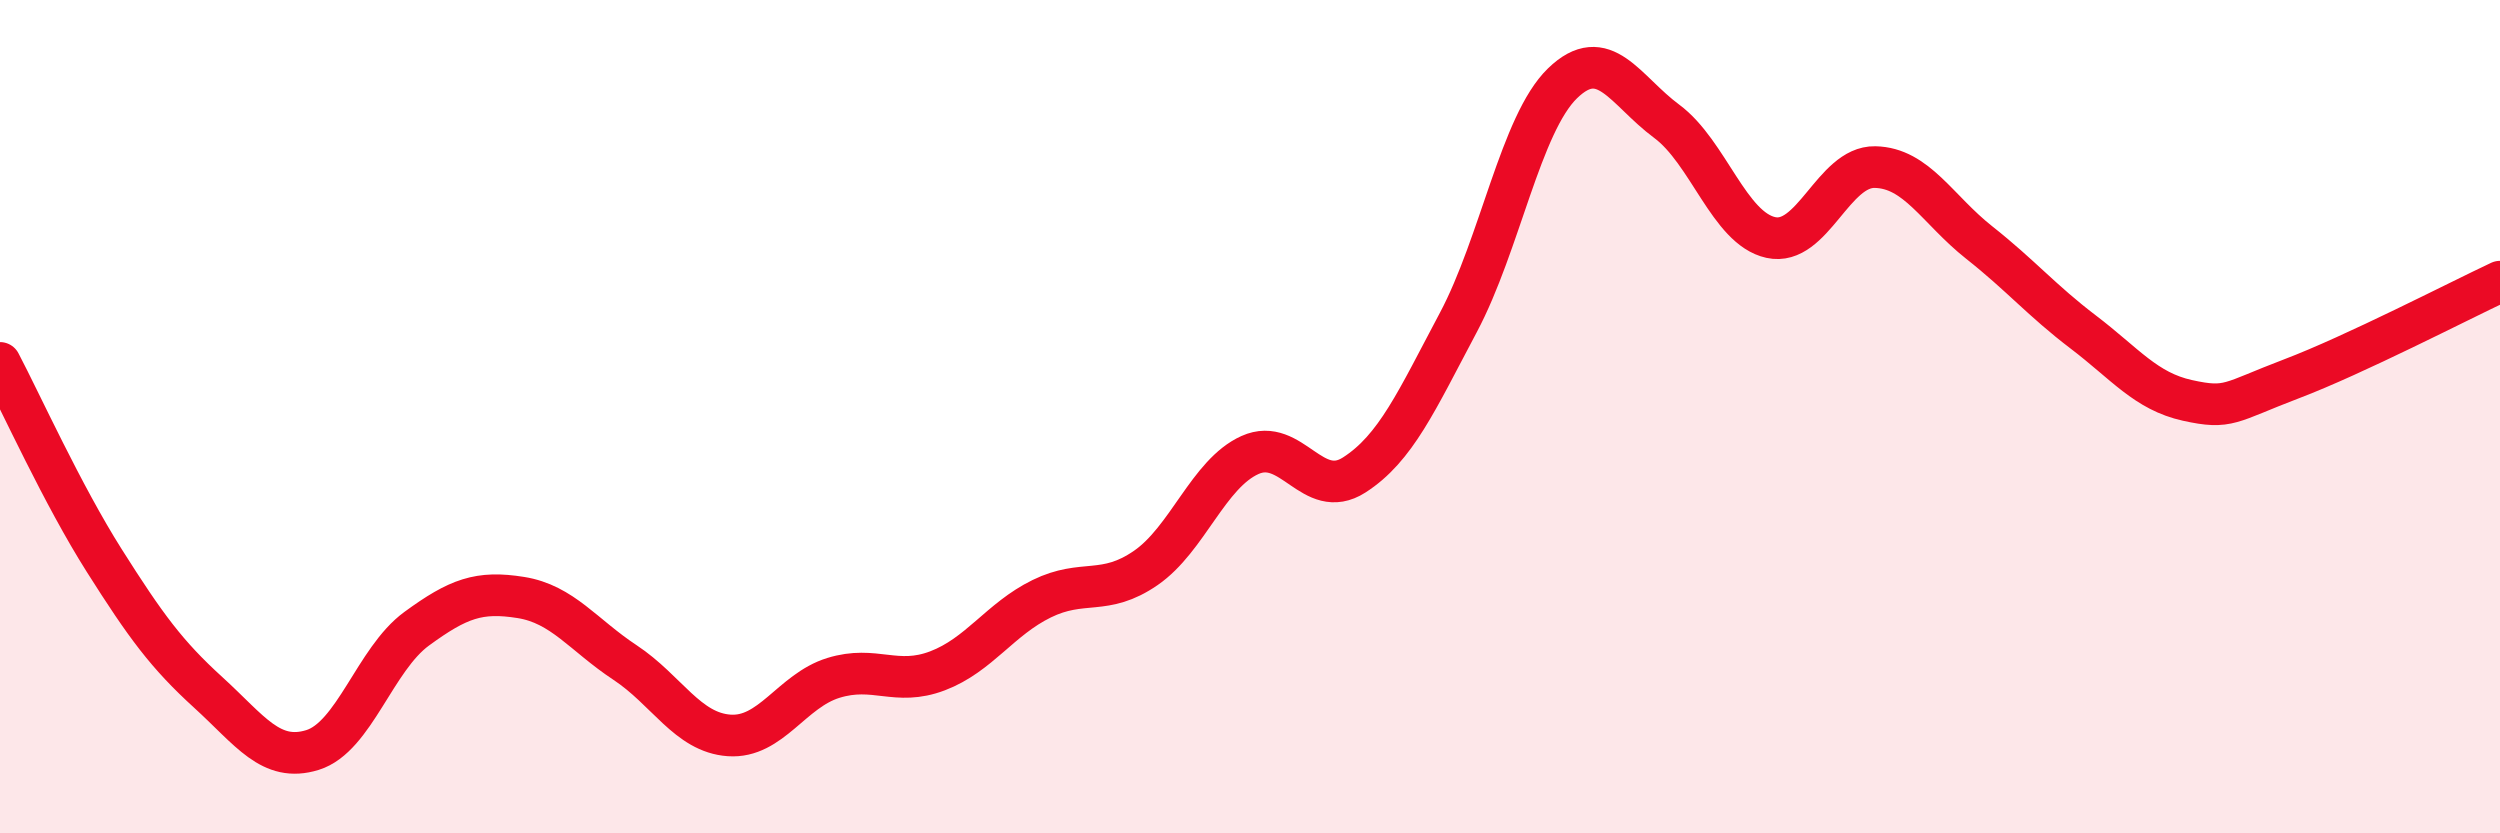 
    <svg width="60" height="20" viewBox="0 0 60 20" xmlns="http://www.w3.org/2000/svg">
      <path
        d="M 0,8.71 C 0.5,9.66 1.5,11.87 2.5,13.45 C 3.5,15.03 4,15.71 5,16.62 C 6,17.53 6.5,18.31 7.5,18 C 8.5,17.69 9,15.82 10,15.09 C 11,14.36 11.5,14.18 12.5,14.34 C 13.5,14.5 14,15.24 15,15.9 C 16,16.56 16.5,17.58 17.5,17.65 C 18.5,17.72 19,16.58 20,16.27 C 21,15.96 21.5,16.48 22.5,16.1 C 23.5,15.72 24,14.86 25,14.37 C 26,13.88 26.5,14.32 27.5,13.63 C 28.5,12.94 29,11.37 30,10.92 C 31,10.47 31.5,12.04 32.5,11.4 C 33.5,10.76 34,9.62 35,7.74 C 36,5.86 36.5,2.97 37.5,2 C 38.5,1.03 39,2.17 40,2.91 C 41,3.65 41.5,5.48 42.5,5.7 C 43.5,5.92 44,3.99 45,4.01 C 46,4.03 46.5,5.03 47.5,5.82 C 48.5,6.61 49,7.21 50,7.97 C 51,8.73 51.5,9.39 52.5,9.61 C 53.5,9.83 53.5,9.66 55,9.09 C 56.5,8.52 59,7.23 60,6.76L60 20L0 20Z"
        fill="#EB0A25"
        opacity="0.1"
        stroke-linecap="round"
        stroke-linejoin="round"
      />
      <path
        d="M 0,8.71 C 0.5,9.66 1.5,11.87 2.5,13.45 C 3.5,15.03 4,15.71 5,16.62 C 6,17.53 6.5,18.31 7.5,18 C 8.5,17.69 9,15.82 10,15.09 C 11,14.36 11.5,14.18 12.5,14.34 C 13.5,14.5 14,15.24 15,15.9 C 16,16.56 16.5,17.58 17.5,17.65 C 18.5,17.72 19,16.58 20,16.27 C 21,15.96 21.5,16.48 22.5,16.1 C 23.5,15.72 24,14.86 25,14.37 C 26,13.88 26.5,14.32 27.5,13.63 C 28.5,12.94 29,11.37 30,10.92 C 31,10.47 31.5,12.04 32.5,11.4 C 33.5,10.76 34,9.62 35,7.74 C 36,5.86 36.5,2.97 37.5,2 C 38.5,1.03 39,2.17 40,2.91 C 41,3.65 41.5,5.48 42.5,5.7 C 43.5,5.92 44,3.99 45,4.01 C 46,4.03 46.5,5.03 47.5,5.82 C 48.5,6.61 49,7.21 50,7.97 C 51,8.73 51.5,9.39 52.5,9.61 C 53.5,9.83 53.5,9.66 55,9.09 C 56.5,8.52 59,7.23 60,6.76"
        stroke="#EB0A25"
        stroke-width="1"
        fill="none"
        stroke-linecap="round"
        stroke-linejoin="round"
      />
    </svg>
  